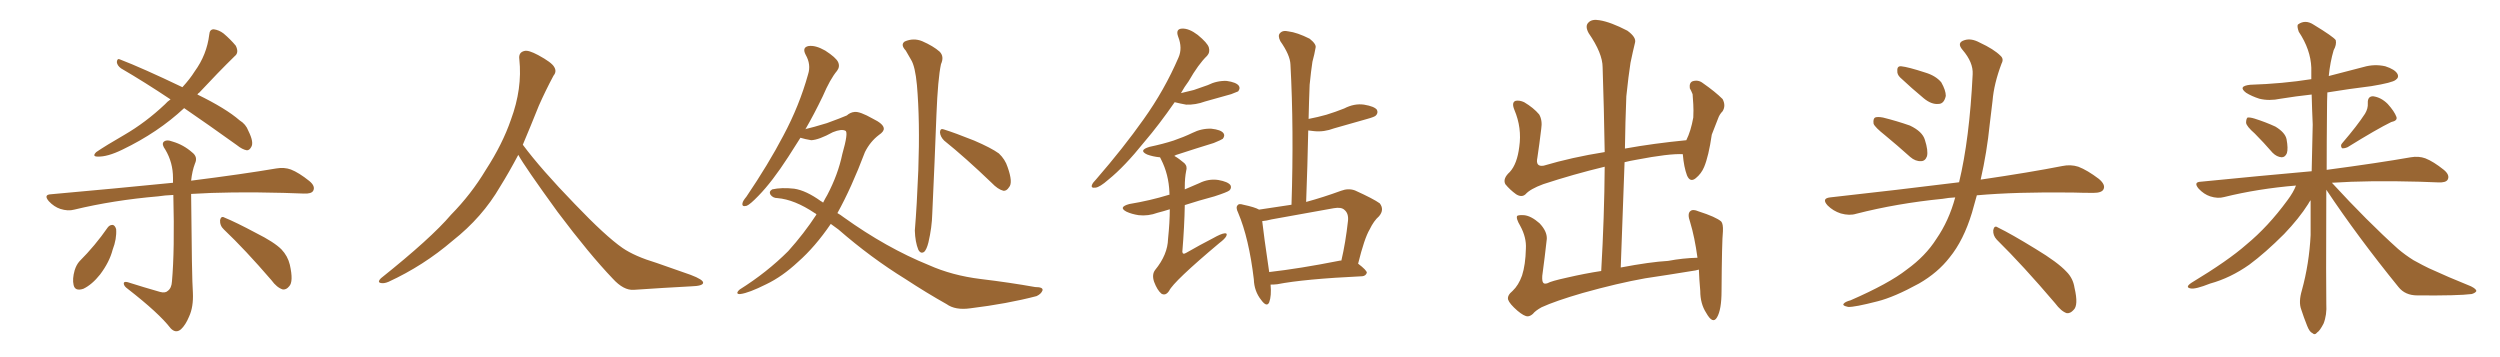 <svg xmlns="http://www.w3.org/2000/svg" xmlns:xlink="http://www.w3.org/1999/xlink" width="1050" height="150"><path fill="#996633" padding="10" d="M77.34 45.41L77.34 45.41Q66.36 55.66 51.42 62.84L51.42 62.84Q45.12 65.92 41.02 65.77L41.02 65.77Q38.53 65.77 40.43 63.87L40.43 63.87Q44.53 61.08 52.15 56.69L52.15 56.69Q61.23 51.42 69.29 43.80L69.29 43.80Q70.31 42.63 71.63 41.75L71.63 41.75Q60.64 34.42 50.83 28.71L50.83 28.71Q49.22 27.54 49.07 26.07L49.07 26.07Q49.22 24.46 50.24 24.90L50.24 24.90Q59.77 28.56 76.61 36.62L76.61 36.62Q79.83 33.11 81.74 30.03L81.74 30.03Q86.87 23.00 87.89 14.50L87.89 14.50Q88.04 12.30 89.79 12.30L89.79 12.30Q91.99 12.60 93.90 14.06L93.90 14.06Q96.83 16.55 99.02 19.19L99.02 19.19Q100.49 22.12 98.58 23.58L98.58 23.58Q91.55 30.47 83.64 38.96L83.64 38.96Q83.06 39.26 82.91 39.70L82.91 39.70Q94.92 45.56 100.63 50.54L100.63 50.54Q103.27 52.15 104.30 54.93L104.30 54.93Q106.79 59.91 105.47 61.82L105.47 61.82Q104.74 63.13 103.71 63.13L103.71 63.13Q101.81 62.84 99.46 60.94L99.46 60.94Q87.60 52.44 77.34 45.41ZM67.24 122.61L67.24 122.61Q69.43 123.19 70.46 122.17L70.46 122.17Q72.07 121.00 72.22 118.21L72.22 118.21Q73.39 105.18 72.80 81.88L72.80 81.88Q69.14 82.03 66.36 82.47L66.36 82.47Q47.61 84.08 31.20 88.04L31.20 88.04Q28.56 88.77 25.34 87.74L25.34 87.74Q22.71 86.87 20.51 84.52L20.51 84.52Q18.16 81.74 21.39 81.59L21.39 81.59Q49.22 79.10 72.66 76.76L72.66 76.76Q72.66 75.73 72.66 74.71L72.66 74.71Q72.66 68.26 69.43 62.84L69.43 62.84Q67.82 60.64 68.70 59.62L68.70 59.62Q69.87 58.45 72.51 59.47L72.51 59.47Q77.05 60.79 80.71 64.01L80.71 64.01Q83.20 65.92 81.88 68.70L81.88 68.70Q80.71 71.78 80.27 75.88L80.27 75.88Q102.25 73.10 116.02 70.75L116.02 70.75Q119.38 70.17 122.17 71.19L122.17 71.19Q125.54 72.51 129.93 76.03L129.93 76.03Q132.57 78.22 131.54 80.13L131.54 80.13Q130.81 81.45 127.59 81.30L127.59 81.30Q123.63 81.15 119.09 81.01L119.09 81.01Q96.53 80.42 80.27 81.45L80.27 81.45Q80.57 117.19 81.01 122.90L81.01 122.90Q81.30 128.91 79.39 133.01L79.39 133.01Q77.93 136.52 76.03 138.28L76.03 138.28Q73.83 140.19 71.63 137.84L71.63 137.84Q66.80 131.54 53.61 121.29L53.61 121.29Q52.15 120.26 52.00 119.24L52.00 119.24Q51.86 118.07 53.61 118.51L53.61 118.51Q60.50 120.70 67.24 122.61ZM45.26 95.51L45.26 95.51Q46.14 94.34 47.46 94.48L47.46 94.48Q48.34 94.78 48.78 96.24L48.78 96.24Q49.07 100.34 47.31 104.88L47.31 104.88Q46.00 110.01 42.04 115.28L42.04 115.28Q38.67 119.53 35.01 121.29L35.01 121.29Q31.49 122.46 30.91 119.68L30.91 119.68Q30.32 117.19 31.35 113.53L31.35 113.53Q32.08 111.18 33.40 109.72L33.40 109.72Q39.99 103.13 45.26 95.51ZM94.04 96.39L94.04 96.39L94.04 96.39Q92.29 94.78 92.43 92.43L92.43 92.43Q92.87 90.53 94.34 91.41L94.34 91.41Q99.02 93.31 107.52 97.85L107.52 97.85Q115.14 101.66 118.21 104.74L118.21 104.74Q120.85 107.52 121.73 111.18L121.73 111.18Q123.34 118.36 121.44 120.26L121.44 120.26Q120.26 121.73 118.80 121.58L118.80 121.58Q116.31 120.85 113.96 117.63L113.96 117.63Q102.98 104.88 94.04 96.39ZM217.68 65.04L217.68 65.04L217.68 65.04Q213.72 72.51 210.06 78.37L210.06 78.37Q202.59 91.26 190.14 101.07L190.14 101.07Q177.83 111.62 163.18 118.36L163.18 118.36Q161.13 119.24 159.67 118.80L159.67 118.80Q158.50 118.36 159.96 116.89L159.96 116.89Q181.05 100.05 189.40 90.23L189.40 90.23Q197.90 81.59 204.05 71.34L204.05 71.34Q211.08 60.50 214.60 50.24L214.60 50.24Q219.43 37.21 218.12 24.90L218.12 24.90Q217.68 21.97 220.31 21.39L220.31 21.39Q221.92 20.95 226.03 23.14L226.03 23.14Q231.74 26.22 232.76 28.13L232.76 28.13Q233.94 30.03 232.47 31.79L232.47 31.79Q229.10 38.09 226.32 44.38L226.32 44.38Q222.80 53.17 219.58 60.79L219.58 60.79Q227.20 71.04 241.41 85.69L241.41 85.69Q254.30 99.17 261.47 104.15L261.47 104.15Q266.60 107.67 275.83 110.45L275.83 110.45Q283.30 113.09 290.04 115.43L290.04 115.43Q295.46 117.48 295.31 118.80L295.31 118.80Q295.17 120.12 290.33 120.26L290.33 120.26Q279.05 120.85 266.16 121.73L266.16 121.73Q261.91 122.02 257.37 117.04L257.37 117.04Q247.56 106.79 234.23 89.06L234.23 89.06Q220.31 69.87 217.68 65.04ZM348.93 94.04L348.93 94.04Q342.33 103.71 335.16 110.01L335.16 110.01Q328.56 116.16 321.83 119.38L321.83 119.38Q314.50 123.05 310.99 123.49L310.99 123.49Q309.81 123.63 309.67 123.05L309.67 123.05Q309.67 122.46 310.69 121.58L310.69 121.58Q322.12 114.40 331.05 105.47L331.05 105.47Q337.65 98.14 342.92 90.09L342.92 90.09Q342.63 89.65 342.19 89.50L342.19 89.50Q333.69 83.79 326.51 83.20L326.51 83.20Q324.61 83.20 323.58 81.74L323.58 81.74Q322.85 80.42 324.32 79.54L324.32 79.54Q328.27 78.66 333.54 79.25L333.54 79.25Q338.53 79.98 344.82 84.52L344.82 84.52Q345.26 84.67 345.70 85.11L345.70 85.11Q346.58 83.35 347.46 81.88L347.46 81.88Q352.00 73.24 353.76 64.75L353.76 64.75Q356.40 55.52 355.08 54.93L355.08 54.93Q353.47 54.05 349.80 55.52L349.80 55.52Q343.95 58.74 340.72 58.89L340.72 58.89Q338.09 58.45 336.18 57.86L336.18 57.86Q333.40 62.26 331.05 65.92L331.05 65.92Q324.32 76.32 318.60 82.18L318.60 82.18Q315.09 85.84 313.62 86.43L313.62 86.43Q311.43 87.01 311.87 85.25L311.87 85.25Q312.01 84.38 313.48 82.62L313.48 82.62Q322.71 68.99 329.00 56.98L329.00 56.98Q335.74 44.38 339.40 31.20L339.40 31.20Q340.72 27.10 338.38 23.00L338.38 23.00Q336.77 19.92 339.55 19.34L339.55 19.34Q342.48 18.90 346.58 21.24L346.58 21.24Q351.12 24.17 352.00 26.07L352.00 26.07Q352.88 27.98 351.56 29.74L351.56 29.74Q348.63 33.25 345.56 40.43L345.56 40.43Q341.89 48.05 338.23 54.35L338.23 54.35Q338.53 54.05 338.96 54.05L338.96 54.05Q341.02 53.61 347.31 51.71L347.31 51.71Q353.32 49.51 355.66 48.49L355.66 48.49Q357.13 47.17 358.89 47.02L358.89 47.02Q361.08 46.73 366.50 49.80L366.50 49.80Q371.04 52.00 371.19 53.91L371.19 53.91Q371.34 55.22 369.14 56.69L369.14 56.69Q365.48 59.47 363.28 63.87L363.28 63.87Q357.57 78.96 351.71 89.50L351.71 89.50Q353.03 90.23 354.35 91.26L354.35 91.26Q372.36 104.15 390.09 111.33L390.09 111.33Q399.90 115.72 411.91 117.19L411.91 117.19Q424.07 118.65 434.77 120.56L434.77 120.56Q438.28 120.56 437.84 122.02L437.84 122.02Q437.26 123.49 435.35 124.37L435.35 124.37Q423.05 127.59 407.52 129.49L407.52 129.49Q401.22 130.37 397.56 127.73L397.56 127.73Q389.21 123.05 380.27 117.19L380.27 117.19Q365.77 108.25 352.15 96.39L352.15 96.39Q350.39 95.07 348.93 94.04ZM380.42 21.24L380.42 21.24Q378.08 18.75 379.98 17.43L379.98 17.43Q383.64 15.82 387.30 17.29L387.30 17.29Q391.99 19.34 394.63 21.68L394.63 21.68Q396.68 23.73 395.21 26.95L395.21 26.95Q393.90 33.11 393.31 48.05L393.31 48.05Q392.58 67.68 391.55 89.79L391.55 89.79Q391.41 95.51 389.94 101.81L389.94 101.81Q389.21 104.74 388.18 105.76L388.18 105.76Q386.72 106.79 385.69 104.88L385.69 104.88Q384.38 101.66 384.23 96.83L384.23 96.83Q385.11 86.13 385.69 71.48L385.69 71.48Q386.43 50.83 385.11 35.74L385.11 35.74Q384.38 27.83 382.62 25.05L382.62 25.05Q381.74 23.58 380.42 21.24ZM396.53 59.03L396.53 59.03L396.53 59.03Q394.92 57.42 394.78 55.52L394.78 55.52Q394.92 53.76 396.39 54.35L396.39 54.35Q401.07 55.81 409.13 59.03L409.13 59.03Q416.31 62.11 419.53 64.45L419.53 64.45Q422.17 66.94 423.19 70.17L423.19 70.17Q425.54 76.76 423.78 78.66L423.78 78.66Q422.75 80.27 421.44 80.13L421.44 80.13Q419.09 79.54 416.46 76.76L416.46 76.76Q405.47 66.21 396.53 59.03ZM533.64 119.53L533.64 119.53Q534.08 124.22 533.06 127.00L533.06 127.00Q532.03 129.20 529.69 125.98L529.69 125.98Q526.76 122.31 526.61 117.33L526.61 117.33Q524.56 100.05 520.02 89.36L520.02 89.36Q518.85 87.01 519.87 86.13L519.87 86.13Q520.31 85.40 522.22 85.99L522.22 85.99Q527.05 87.01 528.81 88.04L528.81 88.04Q535.69 87.01 542.43 85.99L542.43 85.99Q543.46 54.35 541.99 27.10L541.99 27.10Q541.85 23.14 537.74 17.29L537.74 17.29Q536.57 14.94 537.60 13.92L537.60 13.92Q538.77 12.60 541.11 13.18L541.11 13.18Q544.78 13.62 550.05 16.26L550.05 16.26Q552.98 18.60 552.54 20.07L552.54 20.07Q552.10 22.71 551.22 25.93L551.22 25.93Q550.63 29.74 550.05 35.60L550.05 35.60Q549.76 42.77 549.61 49.95L549.61 49.95Q553.42 49.22 557.08 48.19L557.08 48.19Q560.89 47.02 564.55 45.56L564.55 45.56Q568.80 43.36 572.90 43.95L572.90 43.95Q577.29 44.68 578.32 46.14L578.32 46.14Q578.91 47.46 577.88 48.49L577.88 48.49Q577.44 49.07 574.22 49.95L574.22 49.95Q567.04 52.00 560.30 53.91L560.30 53.91Q556.05 55.52 551.95 55.08L551.95 55.08Q550.78 54.93 549.46 54.79L549.46 54.79Q549.17 69.29 548.58 84.81L548.58 84.81Q555.62 82.91 563.23 80.13L563.23 80.13Q566.31 78.96 569.09 79.98L569.09 79.98Q576.86 83.50 579.49 85.40L579.49 85.40Q581.54 88.04 579.20 90.82L579.20 90.82Q577.00 92.72 575.24 96.39L575.24 96.39Q573.05 100.05 570.41 110.74L570.41 110.74Q574.07 113.53 574.07 114.55L574.07 114.55Q573.63 115.87 572.17 116.02L572.17 116.02Q547.56 117.19 536.43 119.38L536.43 119.38Q535.11 119.53 533.64 119.53ZM562.21 109.57L562.21 109.57Q562.79 109.42 563.38 109.42L563.38 109.42Q565.14 101.95 566.16 92.72L566.16 92.72Q566.46 89.65 564.70 88.18L564.70 88.18Q563.38 86.87 560.16 87.45L560.16 87.45Q547.41 89.79 534.08 92.14L534.08 92.14Q531.88 92.72 530.13 92.87L530.13 92.87Q530.71 98.29 533.06 114.26L533.06 114.26Q545.95 112.79 562.21 109.57ZM493.36 42.92L493.36 42.92Q486.77 52.44 480.62 59.62L480.62 59.62Q472.27 70.02 465.53 75.44L465.53 75.44Q461.87 78.66 460.11 78.81L460.11 78.81Q458.06 79.10 458.64 77.64L458.64 77.64Q458.94 76.76 460.40 75.29L460.40 75.29Q471.83 62.11 480.32 50.10L480.32 50.10Q489.11 37.79 494.97 24.17L494.97 24.17Q496.73 20.21 494.82 15.38L494.82 15.38Q493.65 12.16 496.44 12.01L496.44 12.01Q499.37 11.87 503.03 14.65L503.03 14.65Q507.13 18.02 507.71 19.92L507.71 19.92Q508.30 21.97 506.98 23.44L506.98 23.44Q503.32 26.95 499.22 34.13L499.22 34.13Q497.46 36.47 496.00 39.11L496.00 39.11Q498.78 38.38 501.42 37.79L501.42 37.79Q504.49 36.77 507.28 35.74L507.28 35.74Q511.08 33.84 515.19 33.98L515.19 33.98Q519.29 34.57 520.31 36.04L520.31 36.04Q521.04 37.06 520.02 38.38L520.02 38.38Q519.43 38.67 517.09 39.55L517.09 39.55Q511.52 41.16 506.10 42.63L506.10 42.63Q502.15 44.09 498.19 43.95L498.19 43.95Q495.70 43.51 493.36 42.92ZM491.31 87.89L491.31 87.89L491.31 87.89Q488.53 88.77 486.18 89.36L486.18 89.36Q482.23 90.82 478.27 90.38L478.27 90.38Q475.34 89.94 473.14 88.92L473.14 88.92Q469.48 87.01 474.32 85.69L474.32 85.69Q483.11 84.23 490.72 81.88L490.72 81.88Q491.02 81.74 491.16 81.88L491.16 81.88Q491.16 81.30 491.16 80.86L491.16 80.86Q490.87 73.24 487.65 66.94L487.65 66.94Q487.35 66.21 487.21 66.06L487.21 66.06Q487.06 66.06 487.06 66.06L487.06 66.06Q484.13 65.77 481.79 64.89L481.79 64.89Q477.98 63.13 482.81 61.67L482.81 61.67Q488.38 60.50 492.92 59.03L492.92 59.03Q497.17 57.57 500.83 55.81L500.83 55.81Q504.64 53.91 508.74 54.05L508.74 54.05Q512.84 54.49 513.87 55.96L513.87 55.96Q514.60 56.98 513.57 58.30L513.57 58.30Q512.99 58.74 509.77 60.06L509.77 60.06Q502.15 62.40 494.97 64.75L494.97 64.75Q493.80 65.04 493.21 65.48L493.21 65.48Q495.26 66.65 497.46 68.55L497.46 68.55Q498.78 69.87 498.19 71.78L498.19 71.78Q497.61 74.71 497.61 78.37L497.61 78.37Q497.61 78.96 497.61 79.54L497.61 79.54Q500.54 78.22 503.76 76.90L503.76 76.90Q507.57 75 511.67 75.59L511.67 75.59Q515.77 76.32 516.80 77.78L516.80 77.78Q517.38 78.96 516.36 79.98L516.36 79.98Q515.48 80.71 510.06 82.47L510.06 82.47Q503.47 84.23 497.61 86.13L497.61 86.13Q497.46 95.07 496.58 105.76L496.58 105.76Q496.73 107.08 498.19 106.20L498.19 106.20Q504.05 102.83 509.47 100.05L509.47 100.05Q512.84 98.14 514.31 98.00L514.31 98.00Q515.63 97.85 515.04 99.17L515.04 99.17Q514.45 100.34 512.11 102.10L512.11 102.10Q492.92 118.21 491.02 122.17L491.02 122.17Q489.55 124.37 487.79 123.34L487.79 123.34Q486.04 121.88 484.72 118.36L484.72 118.36Q483.69 115.28 485.16 113.38L485.16 113.38Q490.43 106.93 490.58 100.34L490.58 100.34Q491.31 93.31 491.31 87.89ZM637.35 130.52L637.35 130.52L637.35 130.52Q633.98 127.59 633.40 125.83L633.40 125.83Q632.96 124.07 635.30 122.17L635.30 122.17Q637.79 119.82 639.26 115.72L639.26 115.72Q640.72 111.18 640.87 104.44L640.87 104.44Q641.16 99.76 638.53 94.92L638.53 94.92Q636.62 91.70 637.21 90.67L637.21 90.67Q637.94 90.23 640.14 90.38L640.14 90.38Q643.07 90.67 646.58 93.75L646.58 93.75Q649.80 97.12 649.66 100.34L649.66 100.34Q648.78 108.25 647.75 115.87L647.75 115.87Q647.61 118.21 648.19 118.80L648.19 118.80Q648.63 119.38 649.95 118.95L649.95 118.95Q651.42 118.07 658.15 116.60L658.15 116.60Q665.77 114.84 672.51 113.82L672.51 113.82Q673.83 90.82 673.97 70.02L673.97 70.02Q660.64 73.24 648.19 77.34L648.19 77.34Q642.63 79.39 640.72 81.59L640.72 81.59Q639.11 83.06 636.77 81.59L636.77 81.59Q634.13 79.69 632.23 77.34L632.23 77.34Q631.05 75 634.13 72.22L634.13 72.22Q637.21 68.85 638.09 61.67L638.09 61.67Q639.26 53.76 636.04 46.14L636.04 46.14Q634.72 42.92 636.62 42.33L636.62 42.33Q638.23 42.04 640.14 42.92L640.14 42.92Q644.09 45.26 646.44 48.05L646.44 48.05Q647.90 50.54 647.31 54.20L647.31 54.20Q646.58 60.35 645.70 66.21L645.70 66.21Q644.82 70.17 648.34 69.58L648.34 69.58Q660.21 66.06 673.97 63.87L673.97 63.87Q673.68 45.41 673.10 28.27L673.10 28.27Q673.10 22.41 667.24 13.92L667.24 13.92Q665.63 10.99 667.09 9.52L667.09 9.52Q668.55 7.91 671.78 8.50L671.78 8.50Q676.46 9.23 683.50 12.89L683.50 12.89Q687.30 15.67 686.72 17.87L686.72 17.87Q685.84 21.39 684.81 26.37L684.81 26.37Q683.94 31.93 683.06 40.43L683.06 40.43Q682.62 51.27 682.47 62.40L682.47 62.40Q694.63 60.21 708.25 58.89L708.25 58.89Q710.16 55.08 711.18 49.37L711.18 49.37Q711.33 46.14 711.18 43.80L711.18 43.80Q711.04 41.02 710.89 39.55L710.89 39.55Q710.30 38.09 709.72 37.06L709.72 37.06Q709.42 34.72 710.89 34.13L710.89 34.13Q713.23 33.40 715.14 34.86L715.14 34.86Q720.41 38.53 723.49 41.60L723.49 41.60Q724.95 44.38 723.49 46.73L723.49 46.73Q722.17 48.05 721.58 49.80L721.58 49.80Q720.41 52.88 718.95 56.54L718.95 56.54Q717.63 65.63 715.72 70.17L715.72 70.17Q714.55 72.95 712.21 74.85L712.21 74.85Q709.86 76.76 708.54 73.68L708.54 73.68Q707.23 70.17 706.79 64.89L706.79 64.89Q706.64 64.75 706.79 64.75L706.79 64.75Q701.07 64.45 687.30 67.09L687.30 67.09Q684.67 67.53 682.32 68.12L682.32 68.12Q681.59 89.50 680.71 112.35L680.71 112.35Q693.02 110.01 700.63 109.57L700.63 109.57Q706.79 108.40 712.94 108.25L712.94 108.25Q711.77 99.61 709.86 93.31L709.86 93.31Q708.54 89.65 710.01 88.62L710.01 88.62Q711.04 87.74 713.38 88.77L713.38 88.77Q720.70 91.11 722.90 93.02L722.90 93.02Q723.78 94.04 723.63 97.12L723.63 97.12Q723.19 101.37 723.05 122.17L723.05 122.17Q723.05 130.08 721.14 133.30L721.14 133.30Q719.38 136.38 716.60 131.40L716.60 131.40Q714.11 127.59 714.11 122.17L714.11 122.17Q713.67 117.33 713.53 113.23L713.53 113.23Q712.06 113.67 710.60 113.82L710.60 113.82Q700.78 115.43 690.97 116.89L690.97 116.89Q679.39 118.95 664.75 123.05L664.75 123.05Q653.17 126.42 647.46 129.05L647.46 129.05Q644.82 130.52 643.80 131.84L643.80 131.84Q642.63 132.86 641.60 132.86L641.60 132.86Q640.14 132.86 637.35 130.52ZM791.75 56.84L791.75 56.84Q787.50 53.47 786.91 52.00L786.91 52.00Q786.62 49.95 787.50 49.37L787.50 49.37Q788.53 48.93 790.87 49.37L790.87 49.37Q796.73 50.83 802.15 52.73L802.15 52.73Q807.42 55.22 808.45 58.74L808.45 58.74Q809.91 63.28 809.33 65.63L809.33 65.63Q808.59 67.68 806.84 67.68L806.84 67.68Q804.49 67.82 802.29 65.92L802.29 65.92Q796.73 60.94 791.75 56.84ZM798.05 32.52L798.05 32.52Q796.73 31.20 796.88 29.74L796.88 29.74Q796.73 27.69 798.49 27.83L798.49 27.83Q801.42 28.13 808.59 30.47L808.59 30.47Q812.99 31.79 815.33 34.57L815.33 34.57Q817.24 37.94 817.24 40.28L817.24 40.28Q816.50 43.65 814.16 43.65L814.16 43.65Q811.23 43.95 808.01 41.31L808.01 41.31Q802.88 37.06 798.05 32.52ZM821.19 82.91L821.19 82.91Q818.26 83.06 815.92 83.50L815.92 83.50Q796.73 85.40 779.59 89.79L779.59 89.79Q776.81 90.67 773.14 89.65L773.14 89.65Q769.92 88.62 767.58 86.28L767.58 86.28Q764.94 83.35 768.60 82.91L768.60 82.91Q797.61 79.69 822.36 76.61L822.36 76.61Q822.66 76.46 822.80 76.61L822.80 76.61Q827.20 58.45 828.52 31.20L828.52 31.20Q828.81 26.22 824.27 20.95L824.27 20.95Q821.63 17.87 825.15 16.85L825.15 16.85Q827.93 15.97 831.45 17.87L831.45 17.87Q837.45 20.65 840.23 23.44L840.23 23.44Q841.70 24.76 840.67 26.66L840.67 26.66Q837.45 35.16 836.87 42.33L836.87 42.33Q836.28 46.73 835.69 52.15L835.69 52.15Q834.52 63.87 831.88 75.44L831.88 75.44Q852.83 72.36 866.16 69.73L866.16 69.73Q869.68 68.99 872.90 70.02L872.90 70.02Q876.71 71.48 881.54 75.15L881.54 75.15Q884.47 77.64 883.45 79.54L883.45 79.54Q882.71 81.01 879.20 81.01L879.20 81.01Q874.95 81.01 870.41 80.86L870.41 80.86Q846.68 80.57 830.27 82.03L830.27 82.03Q829.25 85.69 828.22 89.36L828.22 89.36Q824.71 100.93 818.85 108.11L818.85 108.11Q813.87 114.55 805.96 119.09L805.96 119.09Q795.56 124.80 788.53 126.56L788.53 126.56Q778.86 129.05 776.22 128.91L776.22 128.91Q773.44 128.32 774.46 127.44L774.46 127.44Q775.05 126.71 777.25 126.12L777.25 126.12Q793.36 119.09 800.83 113.23L800.83 113.23Q808.74 107.52 813.28 100.34L813.28 100.34Q818.55 92.72 821.19 82.91ZM838.62 100.63L838.62 100.63L838.62 100.63Q837.01 98.88 837.16 96.68L837.16 96.68Q837.60 94.48 839.06 95.51L839.06 95.51Q844.78 98.29 855.03 104.59L855.03 104.59Q864.26 110.16 867.92 114.11L867.92 114.11Q870.70 116.89 871.29 120.85L871.29 120.85Q873.05 128.32 870.85 130.22L870.85 130.22Q869.53 131.69 868.07 131.54L868.07 131.54Q865.72 130.81 863.09 127.29L863.09 127.29Q849.76 111.62 838.62 100.63ZM947.02 56.10L947.02 56.10Q943.51 53.03 943.36 51.56L943.36 51.56Q943.36 49.95 943.95 49.37L943.95 49.37Q944.97 49.22 946.88 49.80L946.88 49.80Q951.56 51.27 955.66 53.17L955.66 53.17Q959.77 55.66 960.35 58.45L960.35 58.45Q961.08 62.40 960.50 64.31L960.50 64.31Q959.77 66.06 958.30 66.06L958.30 66.06Q956.25 65.92 954.49 64.16L954.49 64.16Q950.68 59.77 947.02 56.10ZM993.31 47.75L993.31 47.75Q994.63 45.56 994.48 43.36L994.48 43.36Q994.34 40.43 996.68 40.43L996.68 40.43Q1000.05 40.87 1002.83 43.65L1002.83 43.65Q1005.62 46.73 1006.49 49.07L1006.49 49.07Q1007.08 50.68 1004.30 51.27L1004.30 51.27Q998.29 54.20 985.99 61.82L985.99 61.82Q984.67 62.40 983.64 62.26L983.64 62.26Q982.76 61.08 983.79 60.06L983.79 60.06Q990.09 52.73 993.31 47.75ZM964.31 77.93L964.31 77.93L964.31 77.93Q948.34 79.25 934.13 82.76L934.13 82.76Q931.49 83.50 928.27 82.47L928.27 82.47Q925.63 81.59 923.44 79.25L923.44 79.25Q921.09 76.46 924.32 76.32L924.32 76.32Q949.37 73.83 970.90 71.92L970.90 71.92Q971.19 61.67 971.34 52.29L971.34 52.29Q971.04 45.56 970.90 39.70L970.90 39.70Q964.16 40.43 957.86 41.46L957.86 41.46Q953.03 42.48 948.93 41.46L948.93 41.46Q945.70 40.43 943.36 38.96L943.36 38.96Q939.70 36.18 945.12 35.60L945.12 35.60Q958.74 35.16 970.75 33.25L970.75 33.25Q970.75 30.76 970.75 28.42L970.75 28.42Q970.46 20.80 965.48 13.33L965.48 13.33Q964.60 10.84 965.19 10.25L965.19 10.25Q968.26 8.06 971.78 10.40L971.78 10.40Q979.98 15.38 981.01 16.85L981.01 16.85Q981.45 18.75 980.13 21.09L980.13 21.09Q978.66 26.07 978.08 31.93L978.08 31.93Q985.55 30.03 992.72 28.13L992.72 28.13Q997.27 26.81 1001.81 27.83L1001.81 27.83Q1005.91 29.15 1006.93 31.05L1006.93 31.05Q1007.67 32.52 1006.20 33.54L1006.20 33.54Q1004.88 34.72 995.95 36.18L995.95 36.18Q986.43 37.35 977.49 38.82L977.49 38.82Q977.34 42.33 977.34 46.44L977.34 46.44Q977.20 59.91 977.20 71.34L977.20 71.34Q999.17 68.41 1012.50 66.06L1012.50 66.06Q1015.87 65.48 1018.65 66.50L1018.65 66.50Q1022.02 67.82 1026.42 71.34L1026.42 71.34Q1029.05 73.54 1028.03 75.44L1028.03 75.44Q1027.29 76.76 1024.07 76.61L1024.07 76.61Q1020.26 76.46 1016.16 76.32L1016.16 76.32Q994.78 75.73 979.39 76.76L979.39 76.76Q994.34 93.02 1007.23 104.59L1007.23 104.59Q1010.16 107.08 1013.67 109.28L1013.67 109.28Q1018.21 111.77 1020.12 112.65L1020.12 112.65Q1028.03 116.31 1037.84 120.26L1037.84 120.26Q1040.19 121.44 1040.04 122.31L1040.04 122.31Q1039.60 123.05 1038.13 123.49L1038.13 123.49Q1032.57 124.22 1015.28 124.07L1015.28 124.07Q1010.16 124.07 1007.37 120.56L1007.37 120.56Q990.23 99.46 977.05 79.69L977.05 79.69Q976.90 121.73 977.05 127.59L977.05 127.59Q977.34 132.28 975.88 135.94L975.88 135.94Q974.27 139.01 973.24 139.60L973.24 139.60Q972.22 140.92 971.19 139.89L971.19 139.89Q970.02 139.45 968.99 136.82L968.99 136.82Q967.53 133.15 966.50 129.93L966.50 129.93Q965.33 126.86 966.80 121.88L966.80 121.88Q969.87 110.74 970.46 98.73L970.46 98.73Q970.46 91.26 970.46 84.08L970.46 84.08Q969.87 84.81 969.43 85.69L969.43 85.69Q965.63 91.70 959.33 98.29L959.33 98.29Q951.42 106.20 944.68 111.18L944.68 111.18Q936.77 116.75 928.27 119.09L928.27 119.09Q921.97 121.58 920.07 121.14L920.07 121.14Q917.58 120.70 920.36 118.80L920.36 118.80Q935.89 109.42 943.51 102.69L943.51 102.69Q952.59 95.21 960.64 84.23L960.64 84.23Q963.28 80.71 964.31 77.93Z"/></svg>